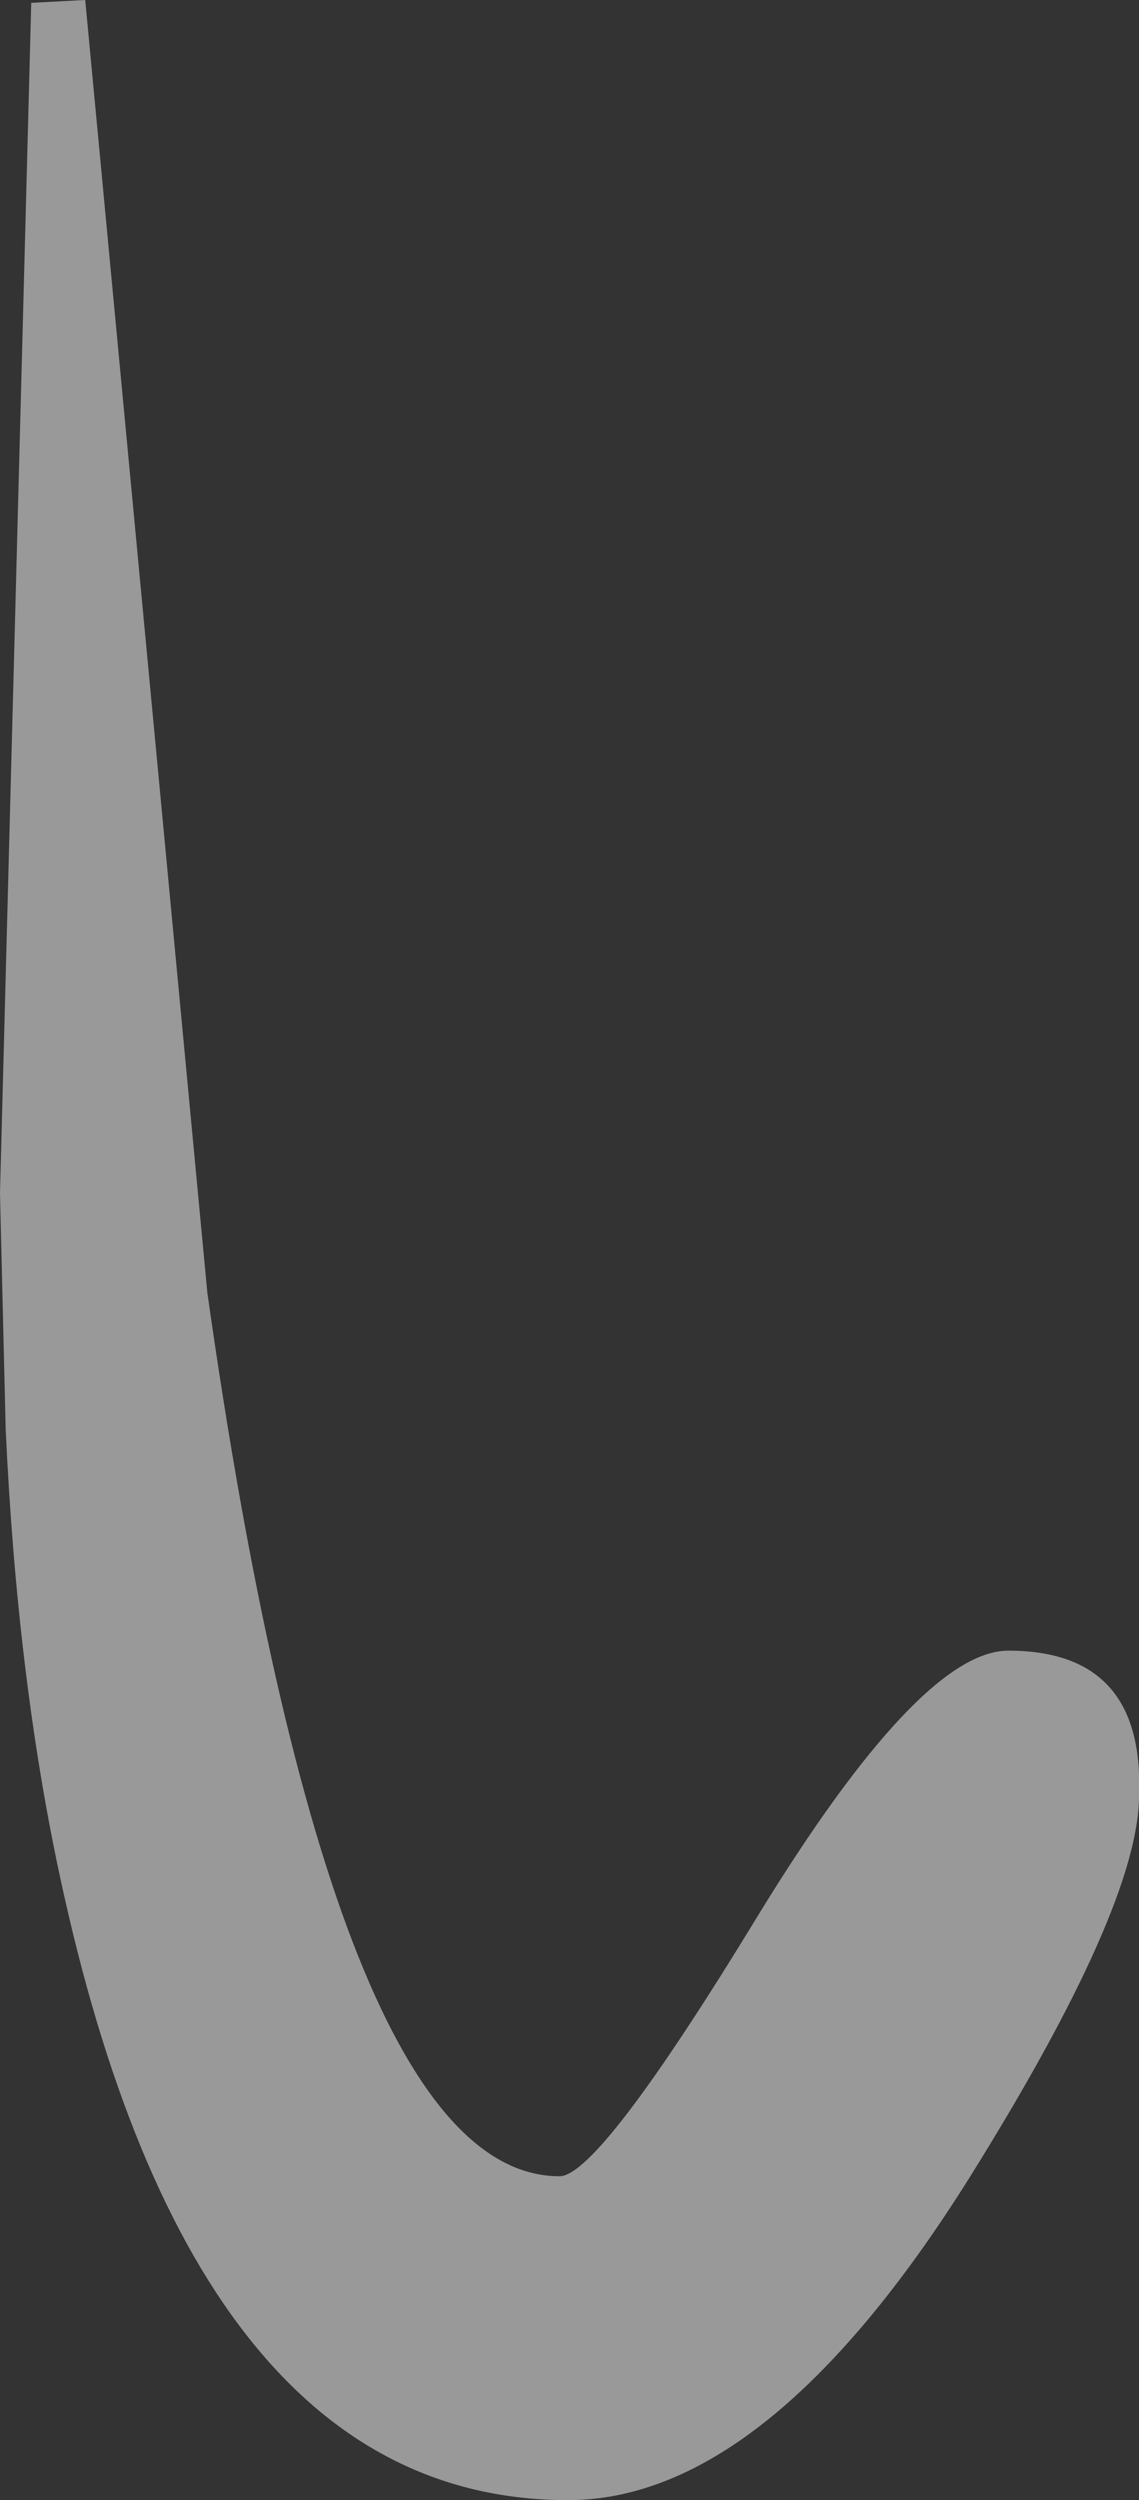 <?xml version="1.0" encoding="UTF-8" standalone="no"?>
<svg xmlns:xlink="http://www.w3.org/1999/xlink" height="44.0px" width="20.05px" xmlns="http://www.w3.org/2000/svg">
  <rect width="100%" height="100%" fill="#333333" stroke="none"/>
  <g transform="matrix(1.0, 0.0, 0.0, 1.0, -137.25, -150.5)">
    <path d="M138.75 150.5 L140.9 173.25 Q143.1 188.8 147.1 188.8 147.8 188.8 150.6 184.2 153.45 179.55 155.0 179.55 157.4 179.55 157.3 182.1 157.3 184.05 154.3 188.85 150.75 194.5 147.25 194.5 140.65 194.5 138.3 183.5 137.55 180.0 137.35 175.65 L137.25 171.5 137.8 150.55 138.75 150.5" fill="#ffffff" fill-opacity="0.502" fill-rule="evenodd" stroke="none"/>
  </g>
</svg>

